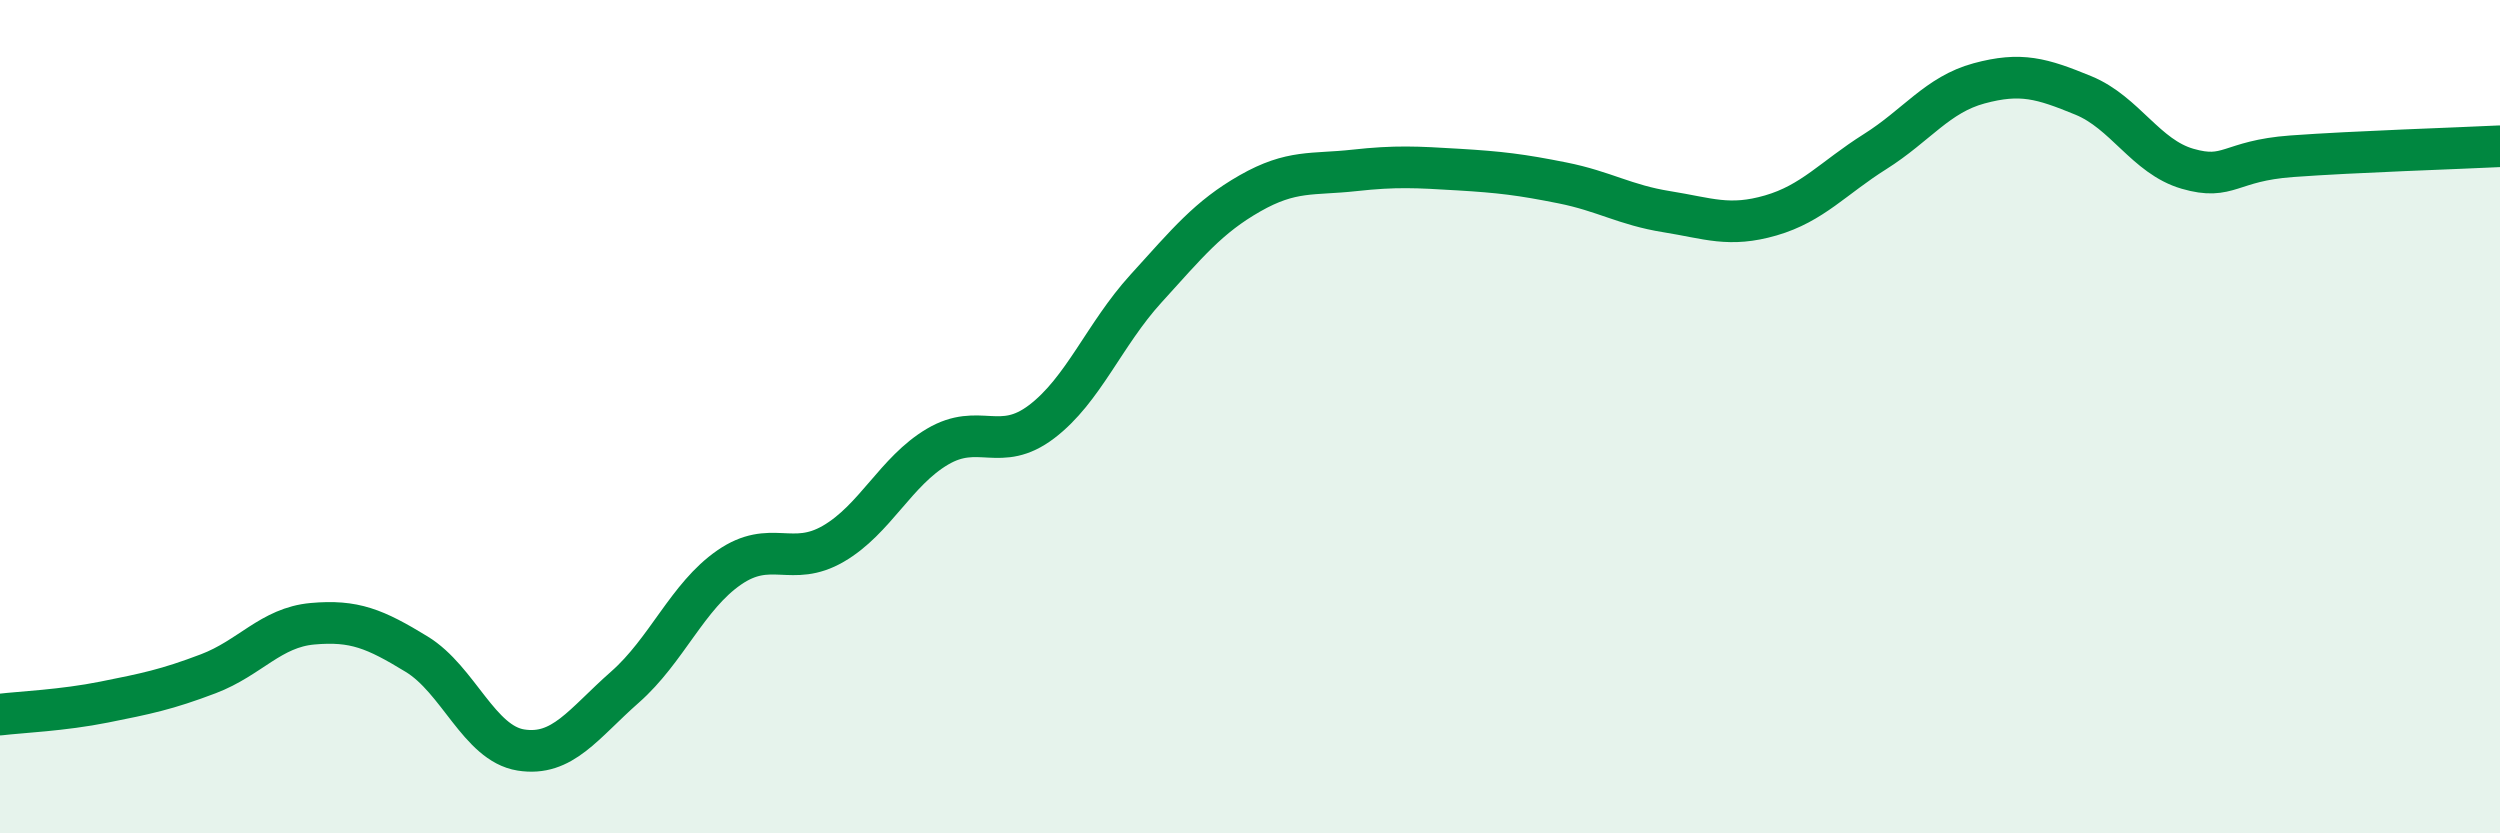 
    <svg width="60" height="20" viewBox="0 0 60 20" xmlns="http://www.w3.org/2000/svg">
      <path
        d="M 0,17.15 C 0.5,17.09 1.5,17.05 2.5,16.85 C 3.5,16.65 4,16.55 5,16.17 C 6,15.79 6.5,15.06 7.5,14.97 C 8.5,14.88 9,15.09 10,15.7 C 11,16.31 11.5,17.84 12.5,18 C 13.5,18.16 14,17.37 15,16.49 C 16,15.61 16.5,14.31 17.5,13.62 C 18.5,12.93 19,13.63 20,13.05 C 21,12.47 21.5,11.31 22.5,10.72 C 23.5,10.13 24,10.88 25,10.12 C 26,9.36 26.5,8.03 27.5,6.93 C 28.5,5.83 29,5.21 30,4.64 C 31,4.07 31.5,4.2 32.5,4.09 C 33.5,3.98 34,4.01 35,4.07 C 36,4.13 36.5,4.19 37.5,4.39 C 38.5,4.59 39,4.92 40,5.08 C 41,5.24 41.5,5.46 42.5,5.17 C 43.5,4.88 44,4.27 45,3.64 C 46,3.01 46.5,2.27 47.5,2 C 48.5,1.73 49,1.88 50,2.29 C 51,2.7 51.5,3.76 52.5,4.05 C 53.5,4.34 53.5,3.86 55,3.75 C 56.5,3.64 59,3.56 60,3.51L60 20L0 20Z"
        fill="#008740"
        opacity="0.1"
        stroke-linecap="round"
        stroke-linejoin="round"
      />
      <path
        d="M 0,17.15 C 0.5,17.09 1.5,17.05 2.5,16.85 C 3.5,16.65 4,16.55 5,16.17 C 6,15.79 6.5,15.06 7.5,14.97 C 8.5,14.88 9,15.09 10,15.7 C 11,16.31 11.5,17.84 12.5,18 C 13.5,18.16 14,17.37 15,16.49 C 16,15.61 16.5,14.31 17.5,13.62 C 18.5,12.93 19,13.63 20,13.05 C 21,12.47 21.5,11.31 22.5,10.72 C 23.5,10.13 24,10.88 25,10.12 C 26,9.36 26.5,8.03 27.5,6.93 C 28.5,5.83 29,5.21 30,4.64 C 31,4.07 31.5,4.2 32.5,4.09 C 33.5,3.98 34,4.01 35,4.07 C 36,4.13 36.5,4.19 37.5,4.39 C 38.5,4.59 39,4.92 40,5.08 C 41,5.24 41.5,5.46 42.5,5.17 C 43.5,4.88 44,4.27 45,3.64 C 46,3.01 46.5,2.27 47.5,2 C 48.5,1.73 49,1.88 50,2.29 C 51,2.7 51.5,3.76 52.5,4.05 C 53.5,4.34 53.5,3.86 55,3.75 C 56.5,3.64 59,3.56 60,3.51"
        stroke="#008740"
        stroke-width="1"
        fill="none"
        stroke-linecap="round"
        stroke-linejoin="round"
      />
    </svg>
  